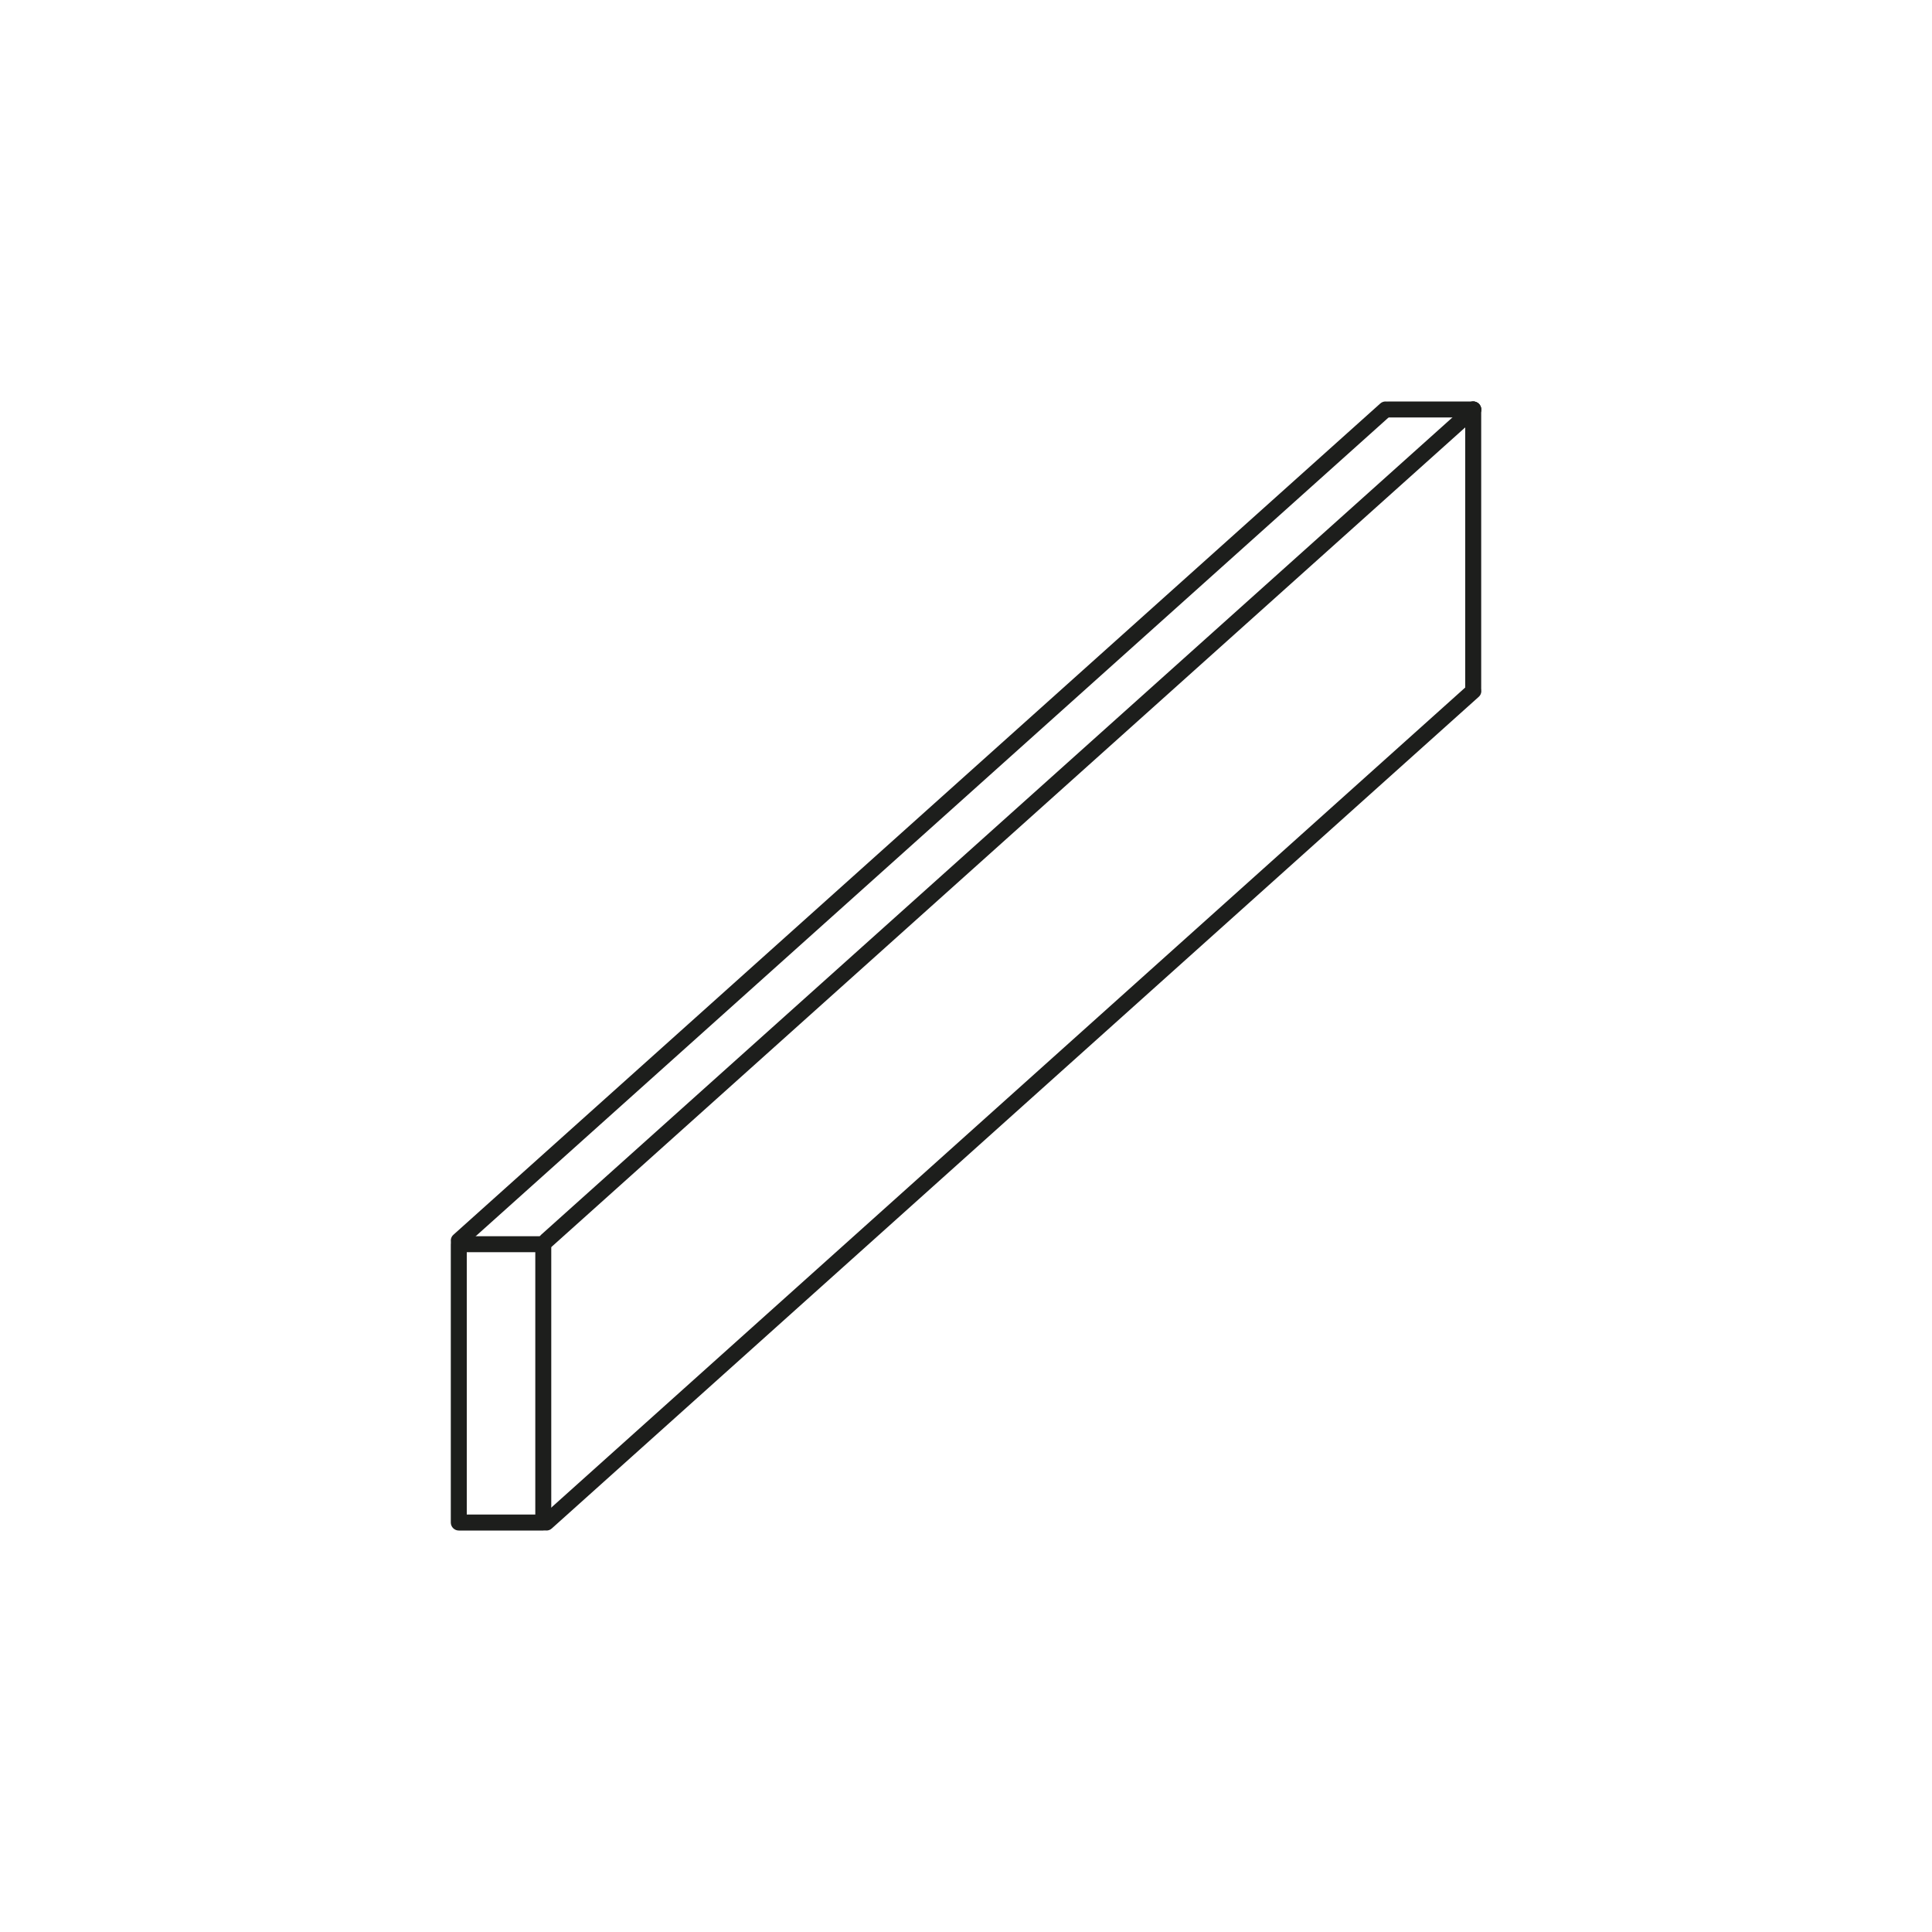 <?xml version="1.0" encoding="UTF-8"?>
<svg xmlns="http://www.w3.org/2000/svg" version="1.1" viewBox="0 0 150 150">
  <defs>
    <style>
      .cls-1 {
        fill: #1d1e1c;
      }
    </style>
  </defs>
  <g>
    <g id="Livello_1">
      <g>
        <path class="cls-1" d="M42.18,118.83h-6.56c-.34,0-.62-.28-.62-.62v-21.61c0-.34.28-.62.62-.62h6.56c.34,0,.62.28.62.62v21.61c0,.34-.28.62-.62.62ZM36.24,117.59h5.32v-20.37h-5.32v20.37Z"></path>
        <path class="cls-1" d="M114.38,54.02c-.34,0-.62-.28-.62-.62v-21.61c0-.34.28-.62.62-.62s.62.28.62.62v21.61c0,.34-.28.62-.62.62Z"></path>
        <path class="cls-1" d="M114.38,32.41h-6.56c-.34,0-.62-.28-.62-.62s.28-.62.62-.62h6.56c.34,0,.62.28.62.62s-.28.62-.62.62Z"></path>
        <path class="cls-1" d="M42.43,96.94c-.17,0-.34-.07-.46-.21-.23-.26-.21-.65.05-.87L113.97,31.33c.25-.23.64-.21.88.05.23.26.21.65-.05.87L42.84,96.79c-.12.11-.27.16-.41.16Z"></path>
        <path class="cls-1" d="M35.62,96.94c-.17,0-.34-.07-.46-.21-.23-.26-.21-.65.05-.87L107.16,31.33c.25-.23.64-.21.88.05.23.26.21.65-.05.87L36.03,96.79c-.12.11-.27.16-.41.16Z"></path>
        <path class="cls-1" d="M42.43,118.83c-.17,0-.34-.07-.46-.21-.23-.26-.21-.65.05-.87L113.97,53.19c.25-.23.64-.21.88.05.23.26.21.65-.05.87L42.84,118.67c-.12.11-.27.16-.41.16Z"></path>
      </g>
    </g>
  </g>
</svg>
